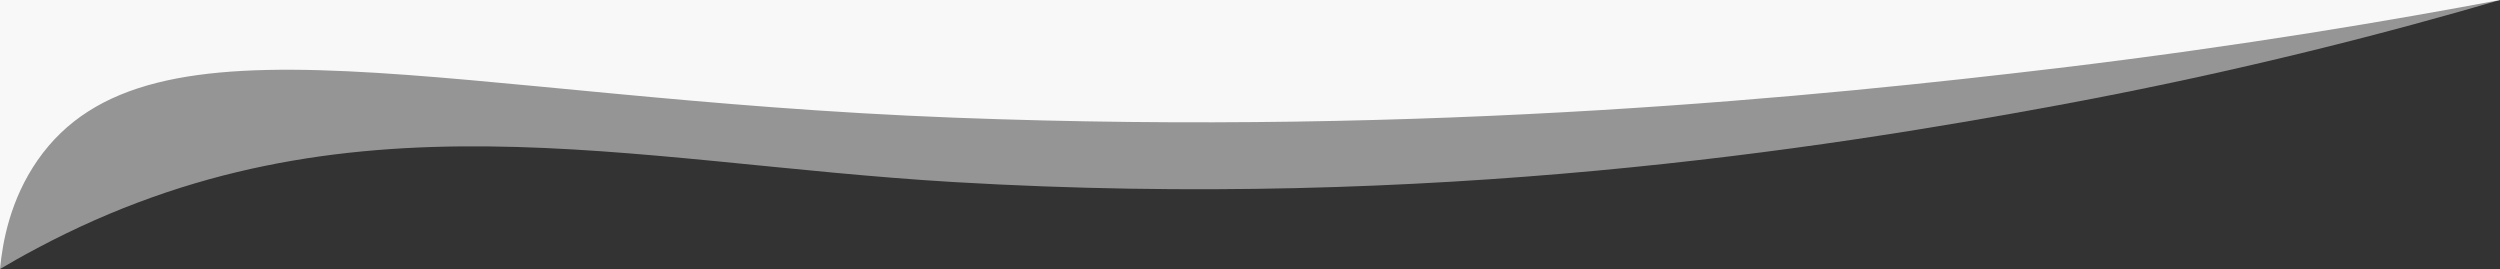 <?xml version="1.0" encoding="utf-8"?>
<!-- Generator: Adobe Illustrator 23.0.2, SVG Export Plug-In . SVG Version: 6.00 Build 0)  -->
<svg version="1.1" id="Layer_1" xmlns="http://www.w3.org/2000/svg" xmlns:xlink="http://www.w3.org/1999/xlink" x="0px" y="0px"
	 viewBox="0 0 1366 147" style="enable-background:new 0 0 1366 147;" xml:space="preserve">
<rect x="0" y="0" width="1366" height="147" fill="#333333" stroke="none"/>
<style type="text/css">
	.st0{opacity:0.5;fill:#F8F8F8;}
	.st1{fill:#F8F8F8;}
</style>
<path class="st0" d="M0,147c4.7-2.8,11.8-6.9,20.5-11.5c168.3-89.4,321.8-46.6,501-36c261.7,15.4,473.5-18.1,603-42
	C1226.2,38.7,1309.2,16.6,1366,0C910.7,0,455.3,0,0,0C0,49,0,98,0,147z"/>
<path class="st1" d="M0,147c1.4-14.9,5.6-37.9,20.5-59.4c61.2-88.1,223.4-33.9,501-23.3c261.7,10,473.5-11.7,603-27.1
	C1226.2,25,1309.2,10.7,1366,0C910.7,0,455.3,0,0,0C0,49,0,98,0,147z"/>
</svg>
